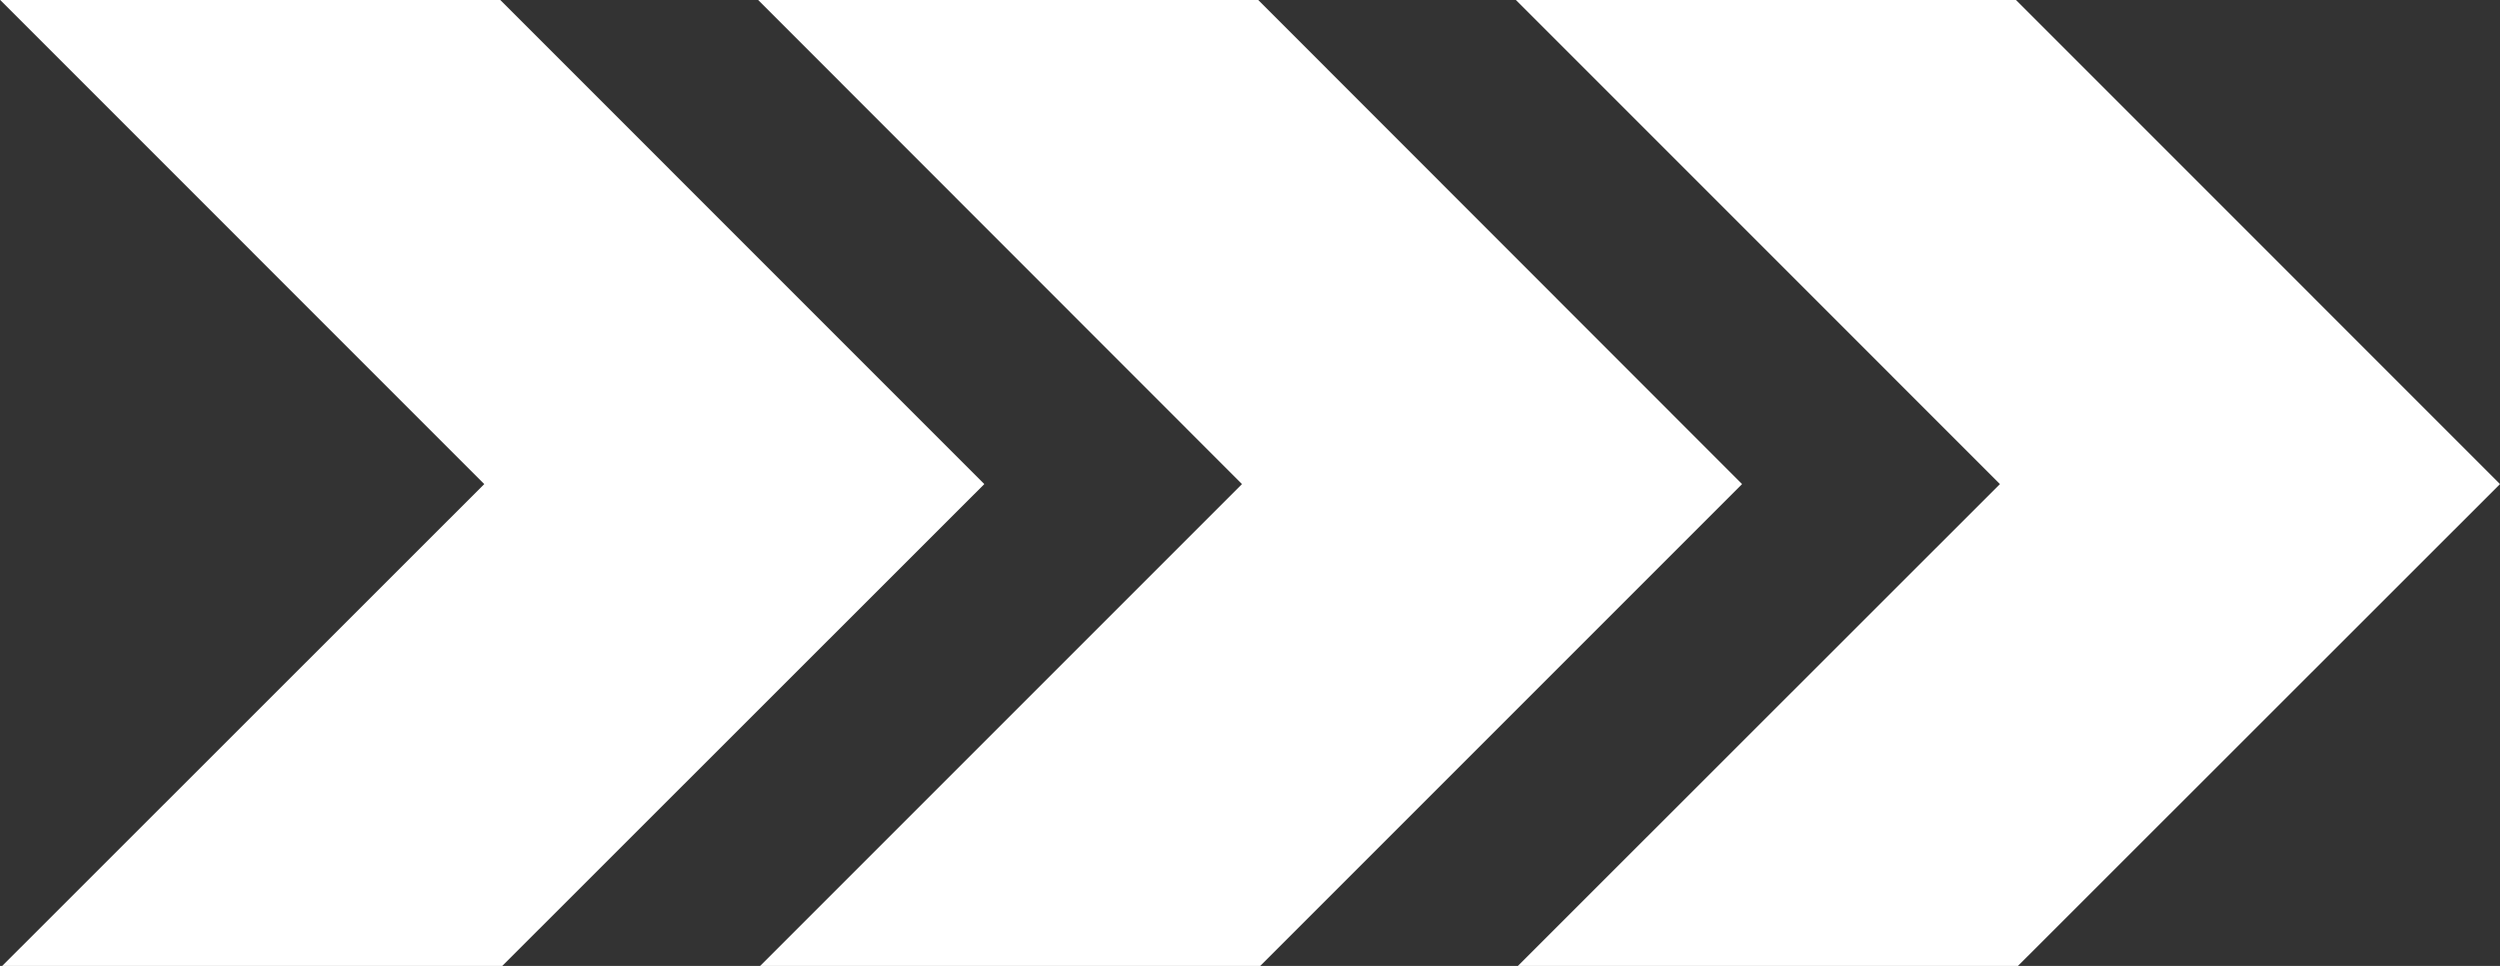 <?xml version="1.0" encoding="UTF-8" standalone="no"?><svg xmlns="http://www.w3.org/2000/svg" xmlns:xlink="http://www.w3.org/1999/xlink" fill="#000000" height="17" preserveAspectRatio="xMidYMid meet" version="1" viewBox="0.0 0.0 44.0 17.0" width="44" zoomAndPan="magnify"><rect x="0.0" y="0.0" width="44.0" height="17.0" fill="#333333" stroke="none"/><defs><clipPath id="a"><path d="M 0 0 L 18 0 L 18 17.039 L 0 17.039 Z M 0 0"/></clipPath><clipPath id="b"><path d="M 13 0 L 31 0 L 31 17.039 L 13 17.039 Z M 13 0"/></clipPath><clipPath id="c"><path d="M 26 0 L 44 0 L 44 17.039 L 26 17.039 Z M 26 0"/></clipPath></defs><g><g clip-path="url(#a)" id="change1_2"><path d="M 8.801 -0.004 L 0 -0.004 L 8.523 8.52 L 0 17.039 L 8.801 17.039 L 17.324 8.52 L 8.801 -0.004" fill="#ffffff"/></g><g clip-path="url(#b)" id="change1_3"><path d="M 22.141 -0.004 L 13.34 -0.004 L 21.859 8.52 L 13.34 17.039 L 22.141 17.039 L 30.66 8.52 L 22.141 -0.004" fill="#ffffff"/></g><g clip-path="url(#c)" id="change1_1"><path d="M 35.477 -0.004 L 26.676 -0.004 L 35.199 8.52 L 26.676 17.039 L 35.477 17.039 L 44 8.52 L 35.477 -0.004" fill="#ffffff"/></g></g></svg>